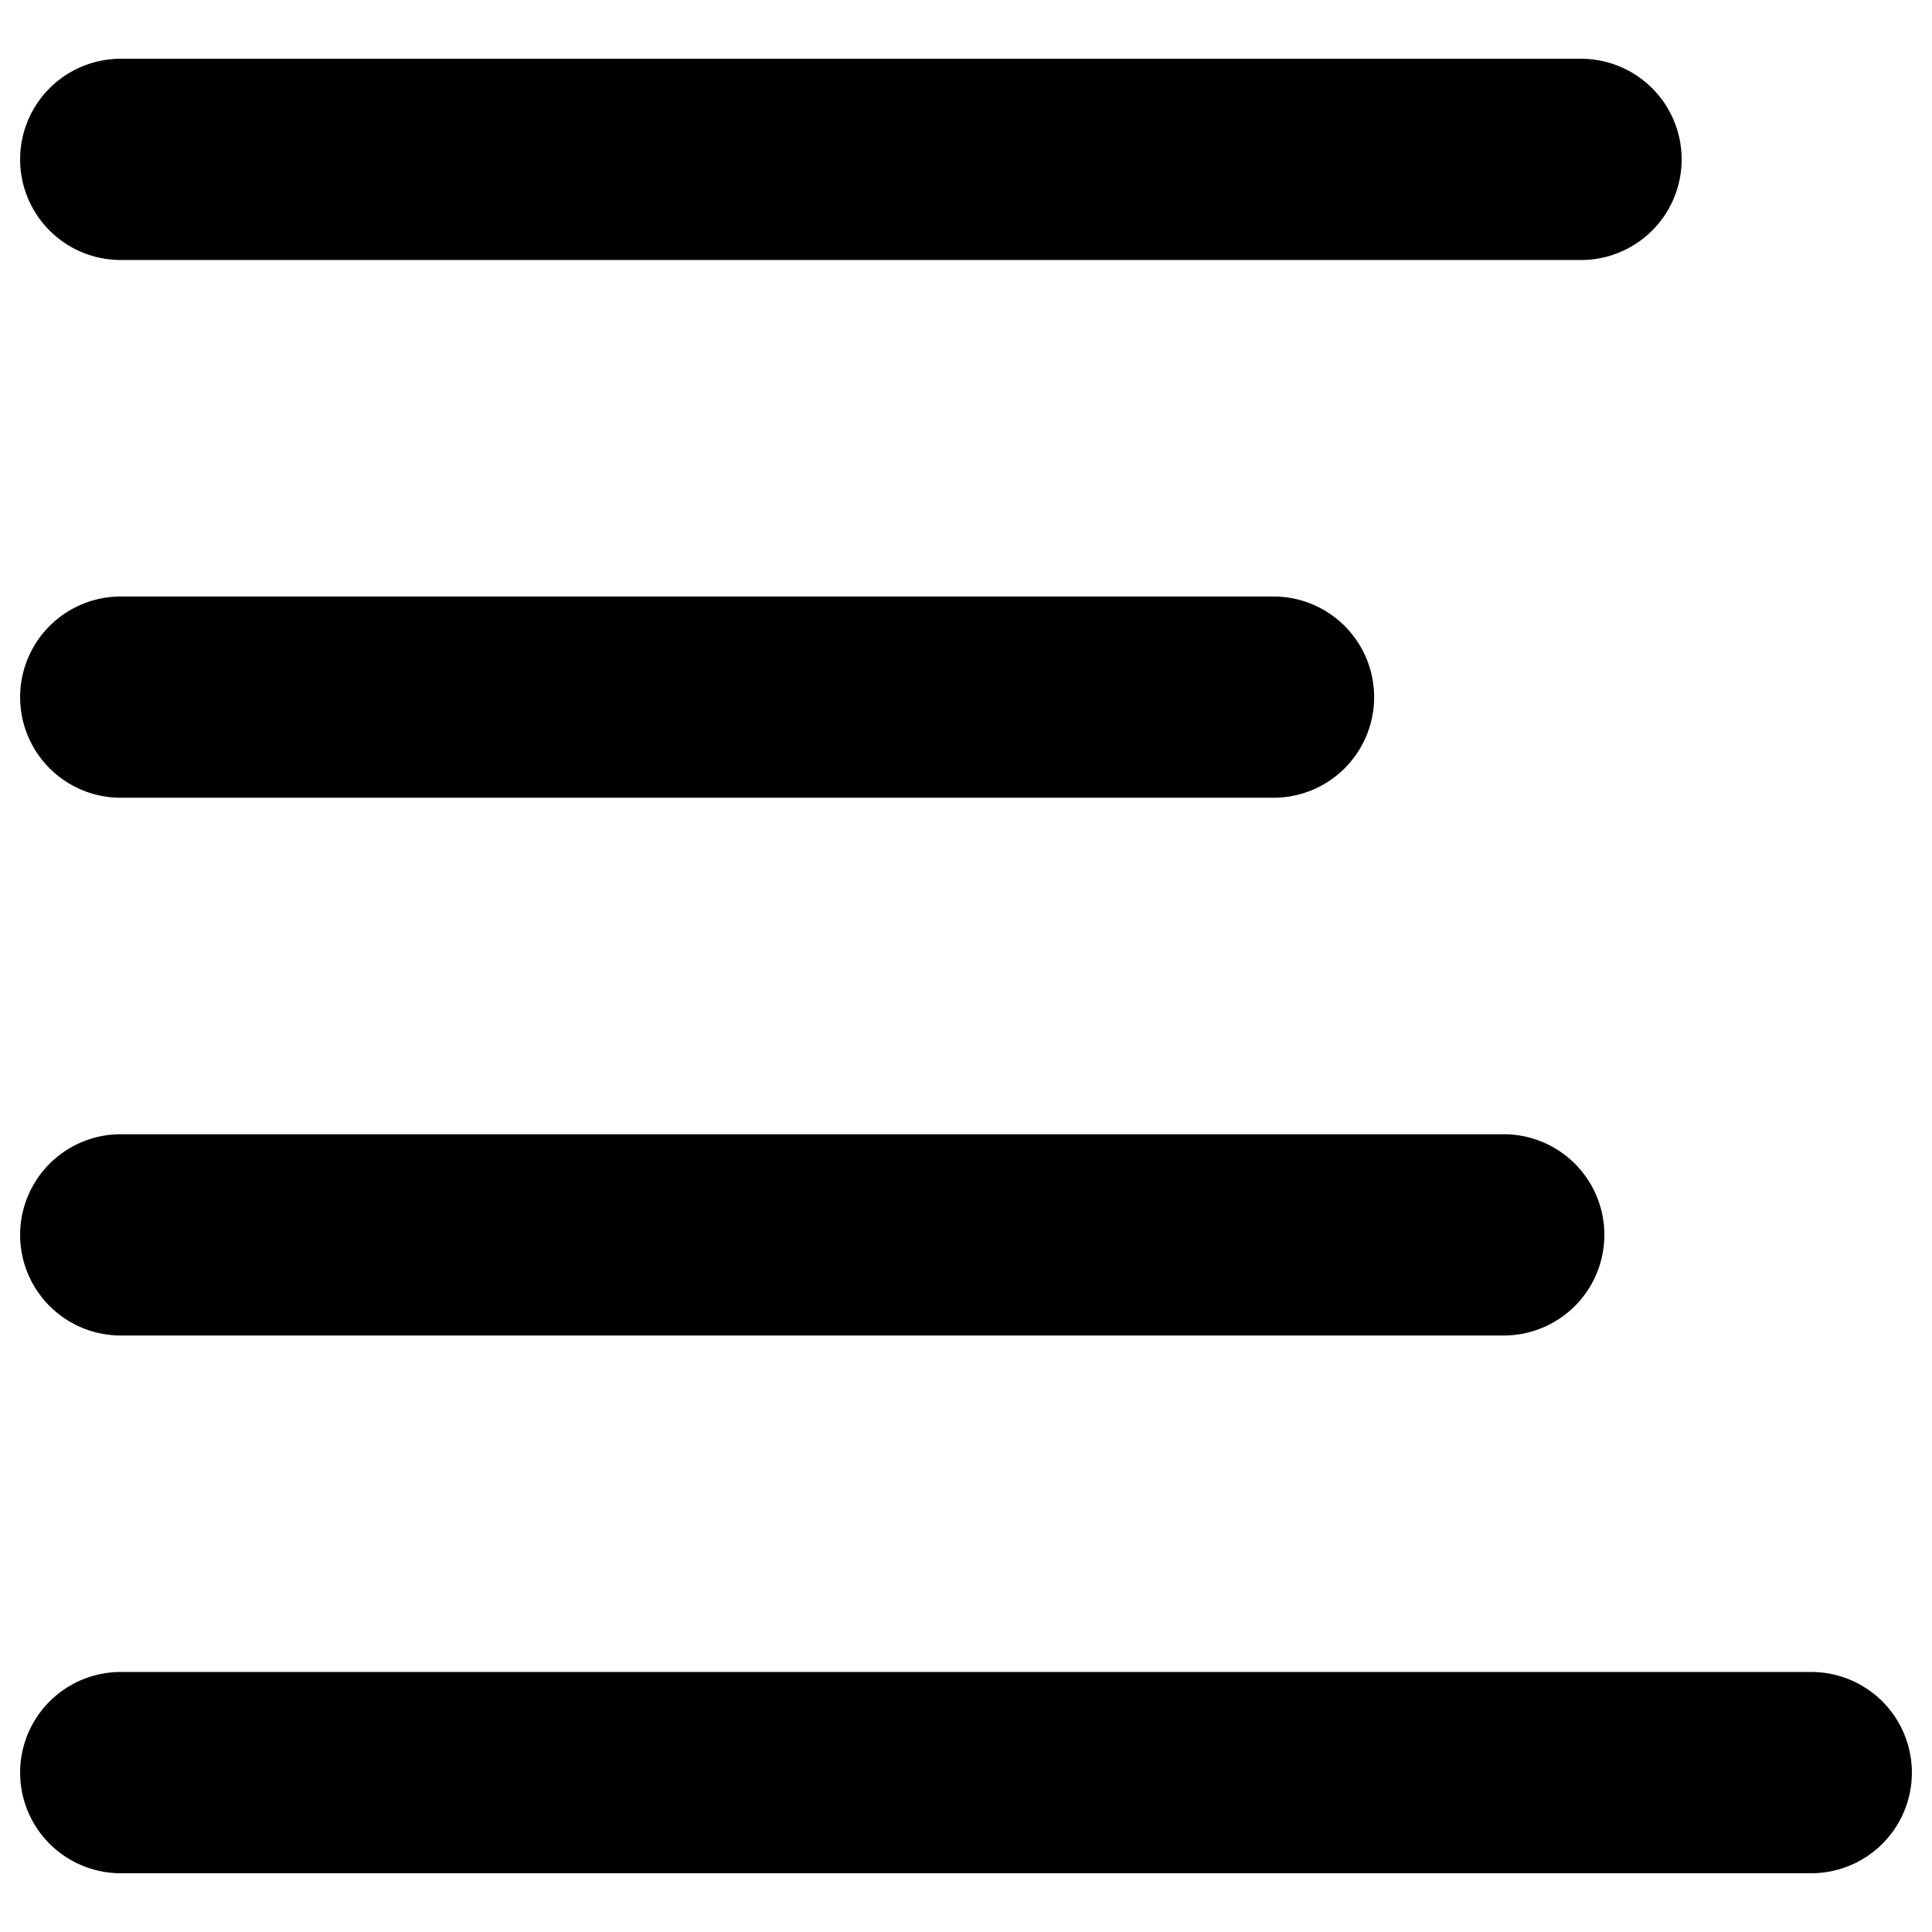 <svg xmlns="http://www.w3.org/2000/svg" viewBox="0 0 24 24"><g><path d="M22.5 23.27h-21a1.25 1.25 0 0 1 0 -2.5h21a1.25 1.25 0 0 1 0 2.5Z" fill="#000000" stroke-width="1"></path><path d="M19.64 3.23H1.5a1.25 1.25 0 0 1 0 -2.5h18.14a1.25 1.25 0 0 1 0 2.5Z" fill="#000000" stroke-width="1"></path><path d="M15.82 9.91H1.5a1.25 1.25 0 0 1 0 -2.5h14.32a1.25 1.25 0 0 1 0 2.5Z" fill="#000000" stroke-width="1"></path><path d="M18.68 16.59H1.5a1.25 1.25 0 0 1 0 -2.5h17.18a1.25 1.25 0 0 1 0 2.5Z" fill="#000000" stroke-width="1"></path></g></svg>